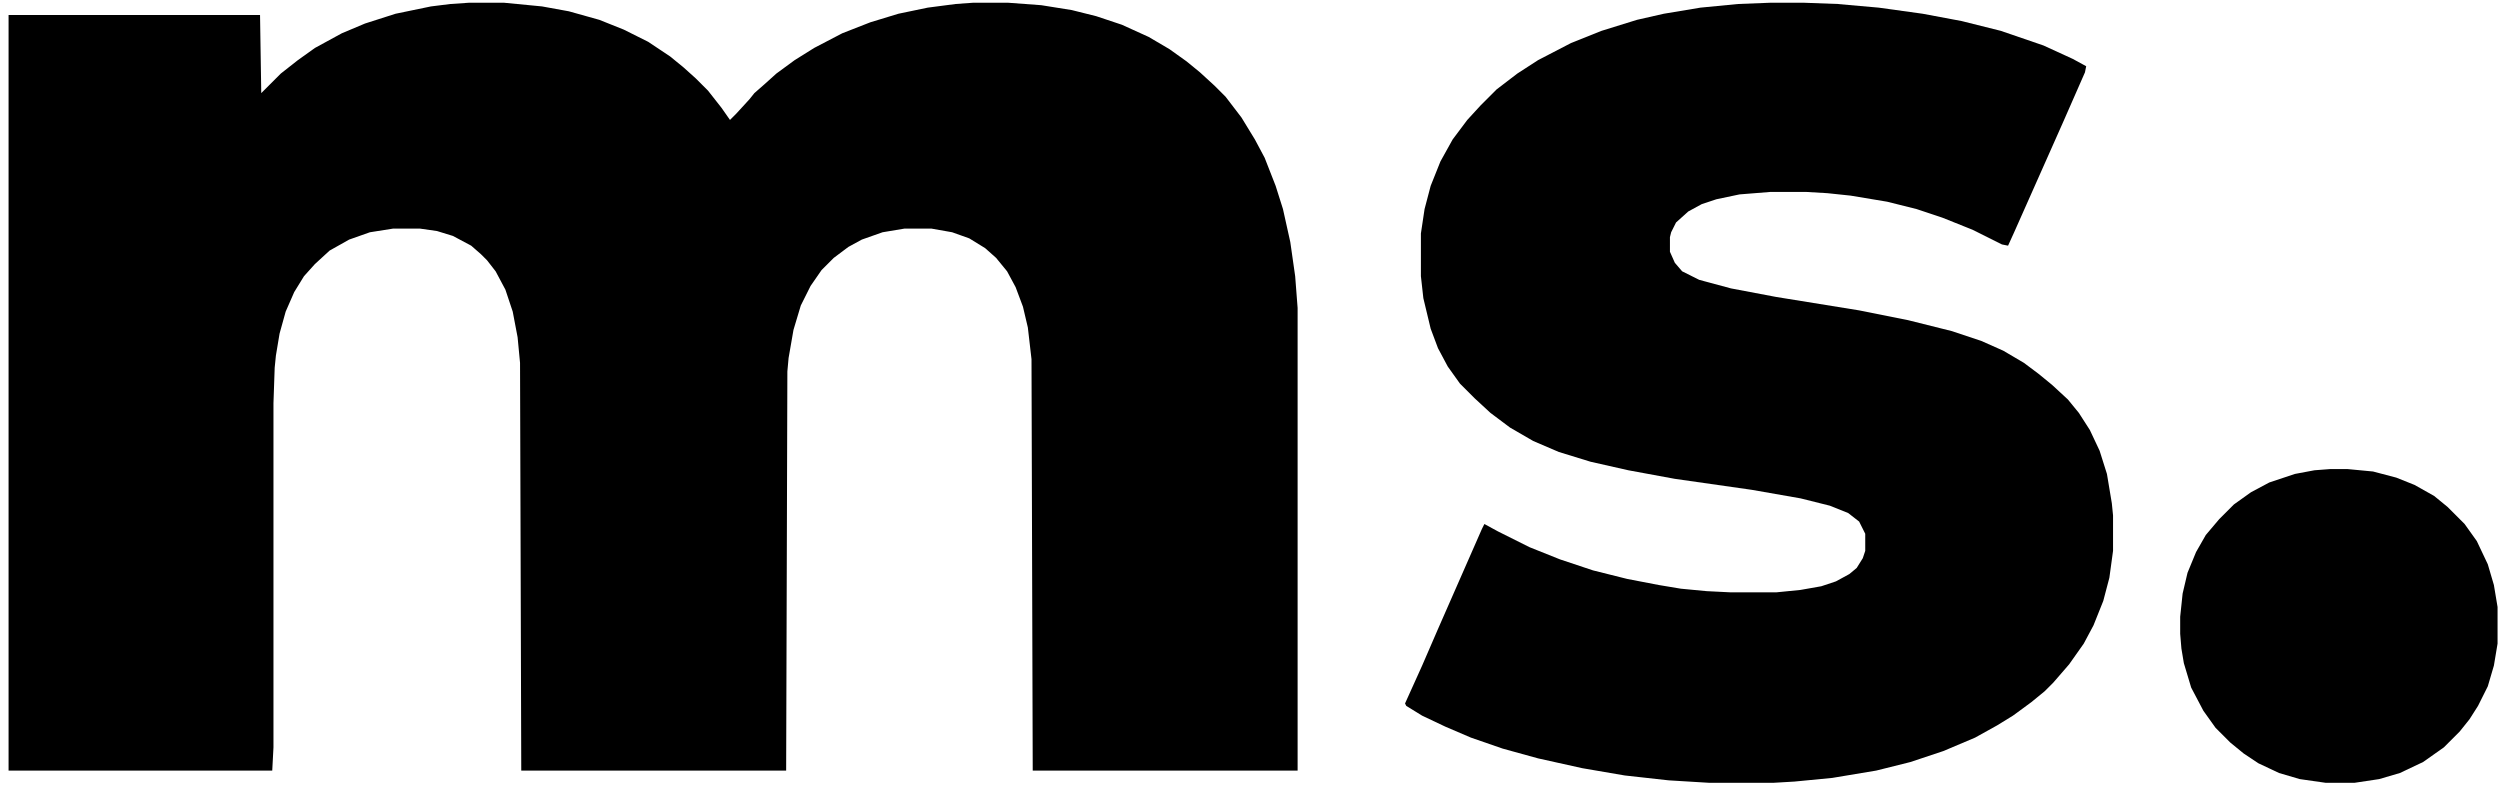 <?xml version="1.0" encoding="UTF-8"?>
<svg version="1.1" viewBox="0 0 2048 643" width="1900" height="597" xmlns="http://www.w3.org/2000/svg">
<path transform="translate(384,2)" d="m0 0h29l31 3 22 4 25 7 20 8 20 10 18 12 11 9 10 9 10 10 11 14 7 10 5-5 11-12 4-5 8-7 10-9 15-11 16-10 23-12 23-9 23-7 24-5 23-3 14-1h29l27 2 25 4 20 5 21 7 22 10 17 10 14 10 11 9 12 11 9 9 13 17 11 18 8 15 9 23 6 19 6 27 4 28 2 26v379h-217l-1-337-3-26-4-17-6-16-7-13-9-11-9-8-13-8-14-5-17-3h-22l-18 3-17 6-11 6-12 9-10 10-9 13-8 16-6 20-4 23-1 11-1 327h-217l-1-334-2-21-4-21-6-18-8-15-7-9-5-5-8-7-15-8-13-4-14-2h-22l-19 3-17 6-16 9-12 11-9 10-8 13-7 16-5 18-3 18-1 10-1 29v282l-1 19h-216v-619h206l1 64 16-16 14-11 14-10 22-12 19-8 25-8 29-6 16-2z"/>
<path transform="translate(1450,2)" d="m0 0h28l27 1 34 3 36 5 32 6 32 8 35 12 24 11 11 6-1 5-18 41-40 90-5 11-5-1-24-12-25-10-21-7-24-6-30-5-19-2-17-1h-30l-25 2-19 4-12 4-11 6-10 9-4 8-1 4v12l4 9 6 7 14 7 26 7 37 7 68 11 40 8 36 9 24 8 18 8 17 10 12 9 11 9 13 12 9 11 9 14 8 17 6 19 4 24 1 10v29l-3 22-5 19-8 20-8 15-12 17-13 15-7 7-11 9-15 11-13 8-18 10-26 11-27 9-28 7-36 6-31 3-17 1h-53l-33-2-36-4-35-6-36-8-29-8-26-9-21-9-19-9-13-8-1-2 14-31 13-30 36-82 2-4 11 6 26 13 25 10 27 9 28 7 26 5 18 3 21 2 20 1h37l20-2 17-3 12-4 11-6 6-5 5-8 2-6v-14l-5-10-9-7-15-6-24-6-40-7-63-9-38-7-31-7-26-8-21-9-19-11-16-12-13-12-12-12-10-14-8-15-6-16-6-25-2-18v-35l3-20 5-19 8-20 10-18 12-16 11-12 13-13 17-13 17-11 27-14 25-10 29-9 22-5 30-5 31-3z"/>
<path transform="translate(1909,384)" d="m0 0h14l21 2 19 5 15 6 16 9 11 9 14 14 10 14 9 19 5 17 3 18v30l-3 18-5 17-8 16-7 11-8 10-13 13-17 12-19 9-17 5-20 3h-24l-21-3-17-5-17-8-12-8-11-9-12-12-10-14-10-19-6-20-2-12-1-12v-14l2-19 4-17 7-17 8-14 11-13 12-12 14-10 15-8 21-7 16-3z"/>
</svg>
